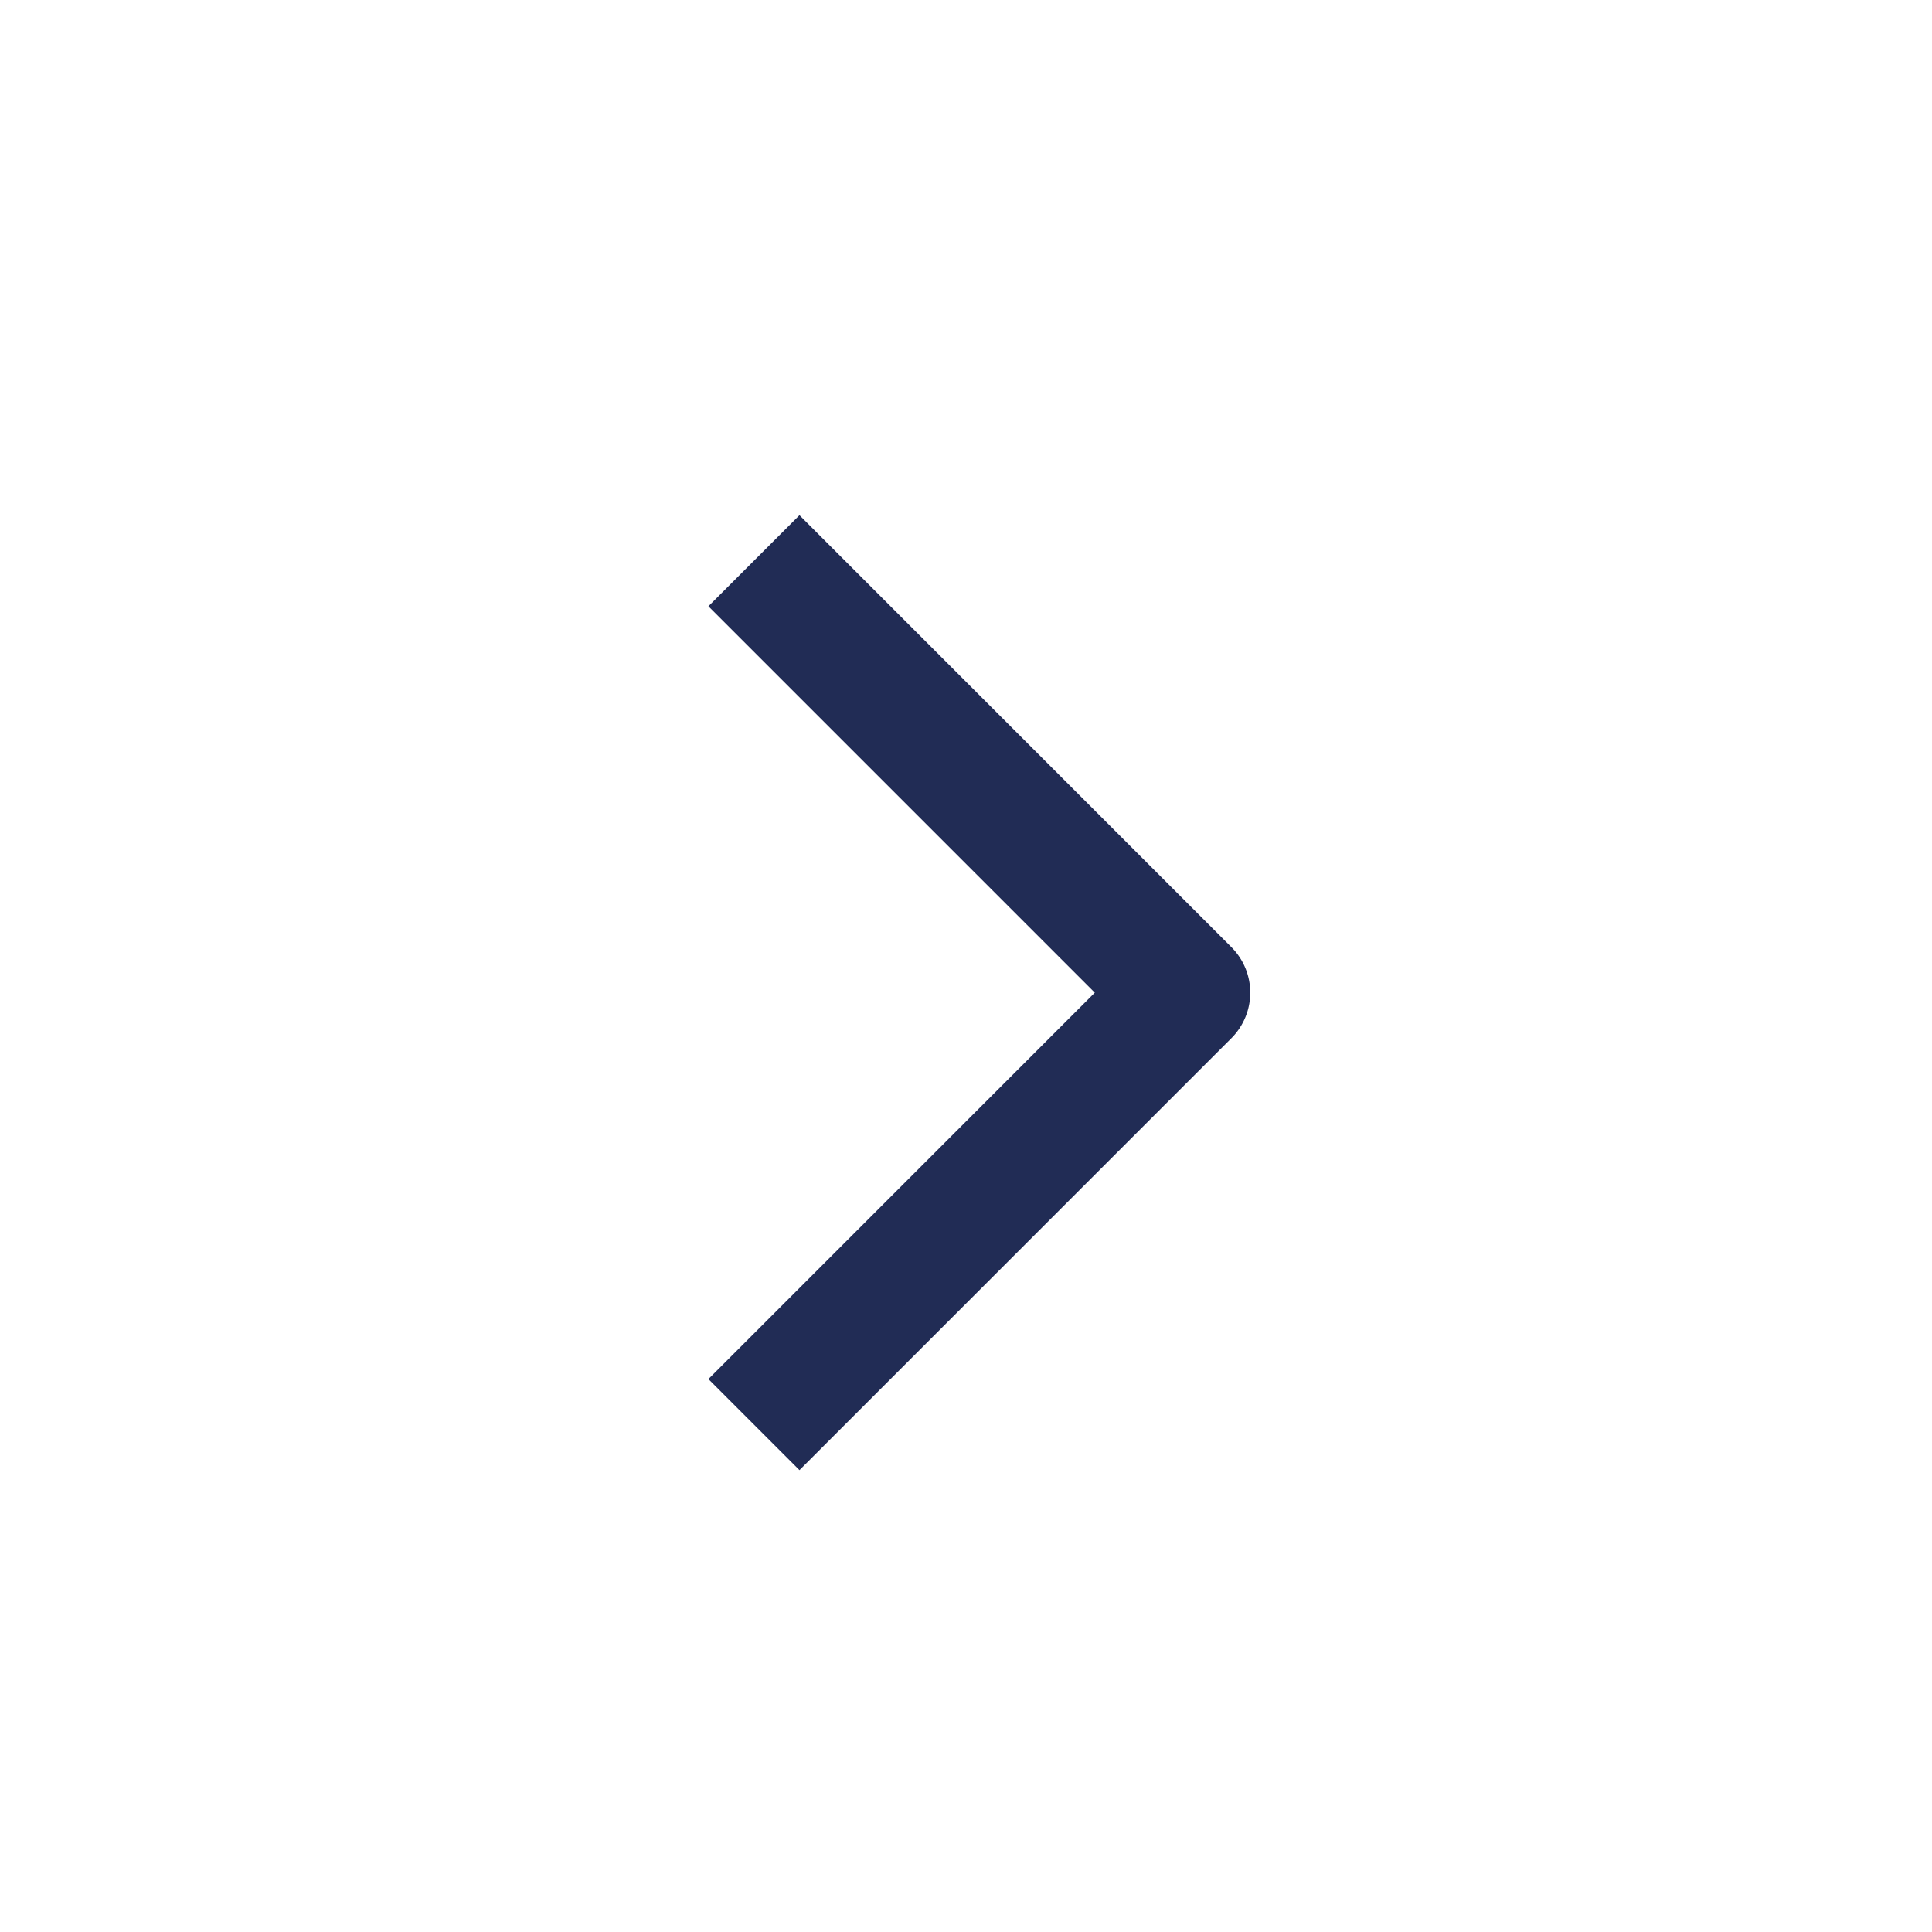 <svg xmlns="http://www.w3.org/2000/svg" width="30" height="30" viewBox="0 0 30 30">
  <g id="Group_39970" data-name="Group 39970" transform="translate(-262 -2667)">
    <g id="priority-low" transform="translate(273 2689.828) rotate(-90)">
      <path id="Path_25" data-name="Path 25" d="M13.414,0l-6,6-6-6L0,1.414,6.707,8.121a1,1,0,0,0,1.414,0l6.707-6.707Z" fill="#212c55"/>
    </g>
    <rect id="Rectangle_17442" data-name="Rectangle 17442" width="30" height="30" transform="translate(262 2667)" fill="none"/>
  </g>
</svg>
